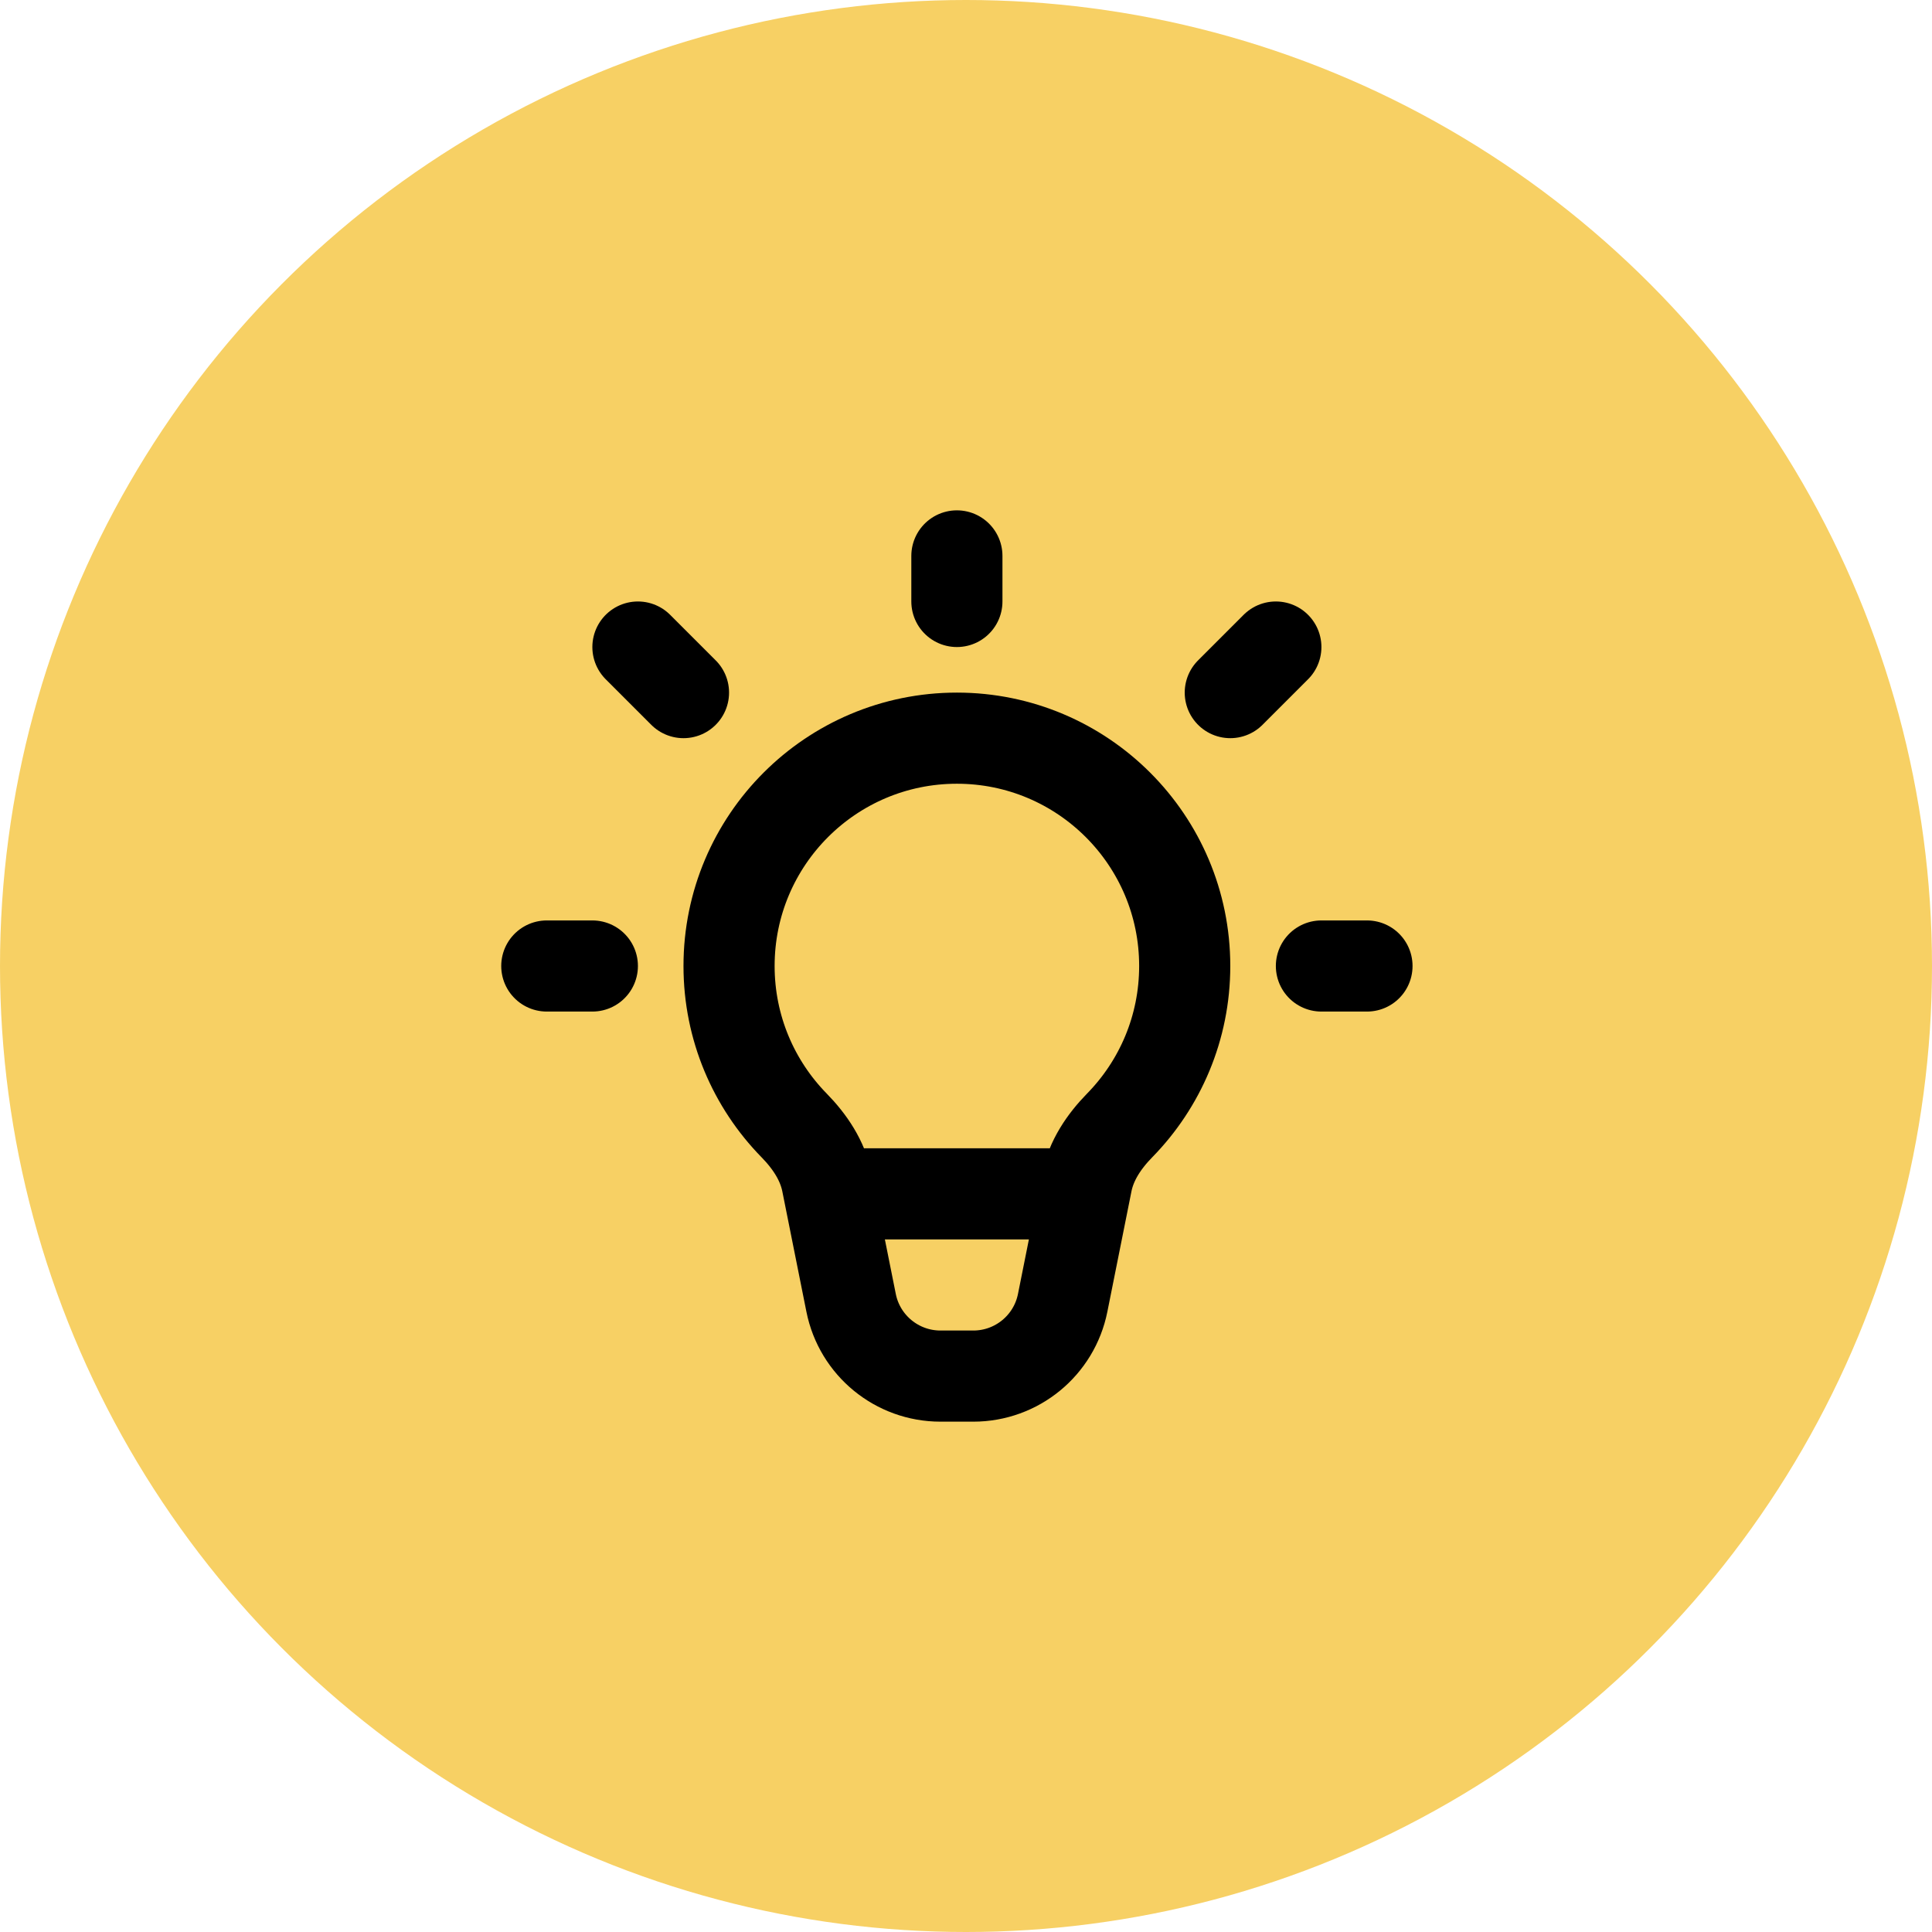 <svg width="106" height="106" viewBox="0 0 106 106" fill="none" xmlns="http://www.w3.org/2000/svg">
<circle cx="53" cy="53" r="53" fill="#F7D064"/>
<path d="M52.5 40.5C45.596 40.5 40 46.096 40 53C40 56.403 41.36 59.489 43.566 61.743C44.426 62.621 45.132 63.666 45.373 64.871L46.696 71.481C47.163 73.818 49.215 75.5 51.599 75.5H53.401C55.785 75.5 57.837 73.818 58.304 71.481L59.627 64.871C59.868 63.666 60.574 62.621 61.434 61.743C63.64 59.489 65 56.403 65 53C65 46.096 59.404 40.5 52.5 40.5Z" stroke="black" stroke-width="5"/>
<path d="M52.5 33V30.5" stroke="black" stroke-width="5" stroke-linecap="round" stroke-linejoin="round"/>
<path d="M67.5 38L70 35.5" stroke="black" stroke-width="5" stroke-linecap="round" stroke-linejoin="round"/>
<path d="M72.5 53H75" stroke="black" stroke-width="5" stroke-linecap="round" stroke-linejoin="round"/>
<path d="M32.5 53H30" stroke="black" stroke-width="5" stroke-linecap="round" stroke-linejoin="round"/>
<path d="M35 35.5L37.5 38" stroke="black" stroke-width="5" stroke-linecap="round" stroke-linejoin="round"/>
<path d="M47.5 65.5H57.5" stroke="black" stroke-width="5" stroke-linecap="round" stroke-linejoin="round"/>
</svg>
